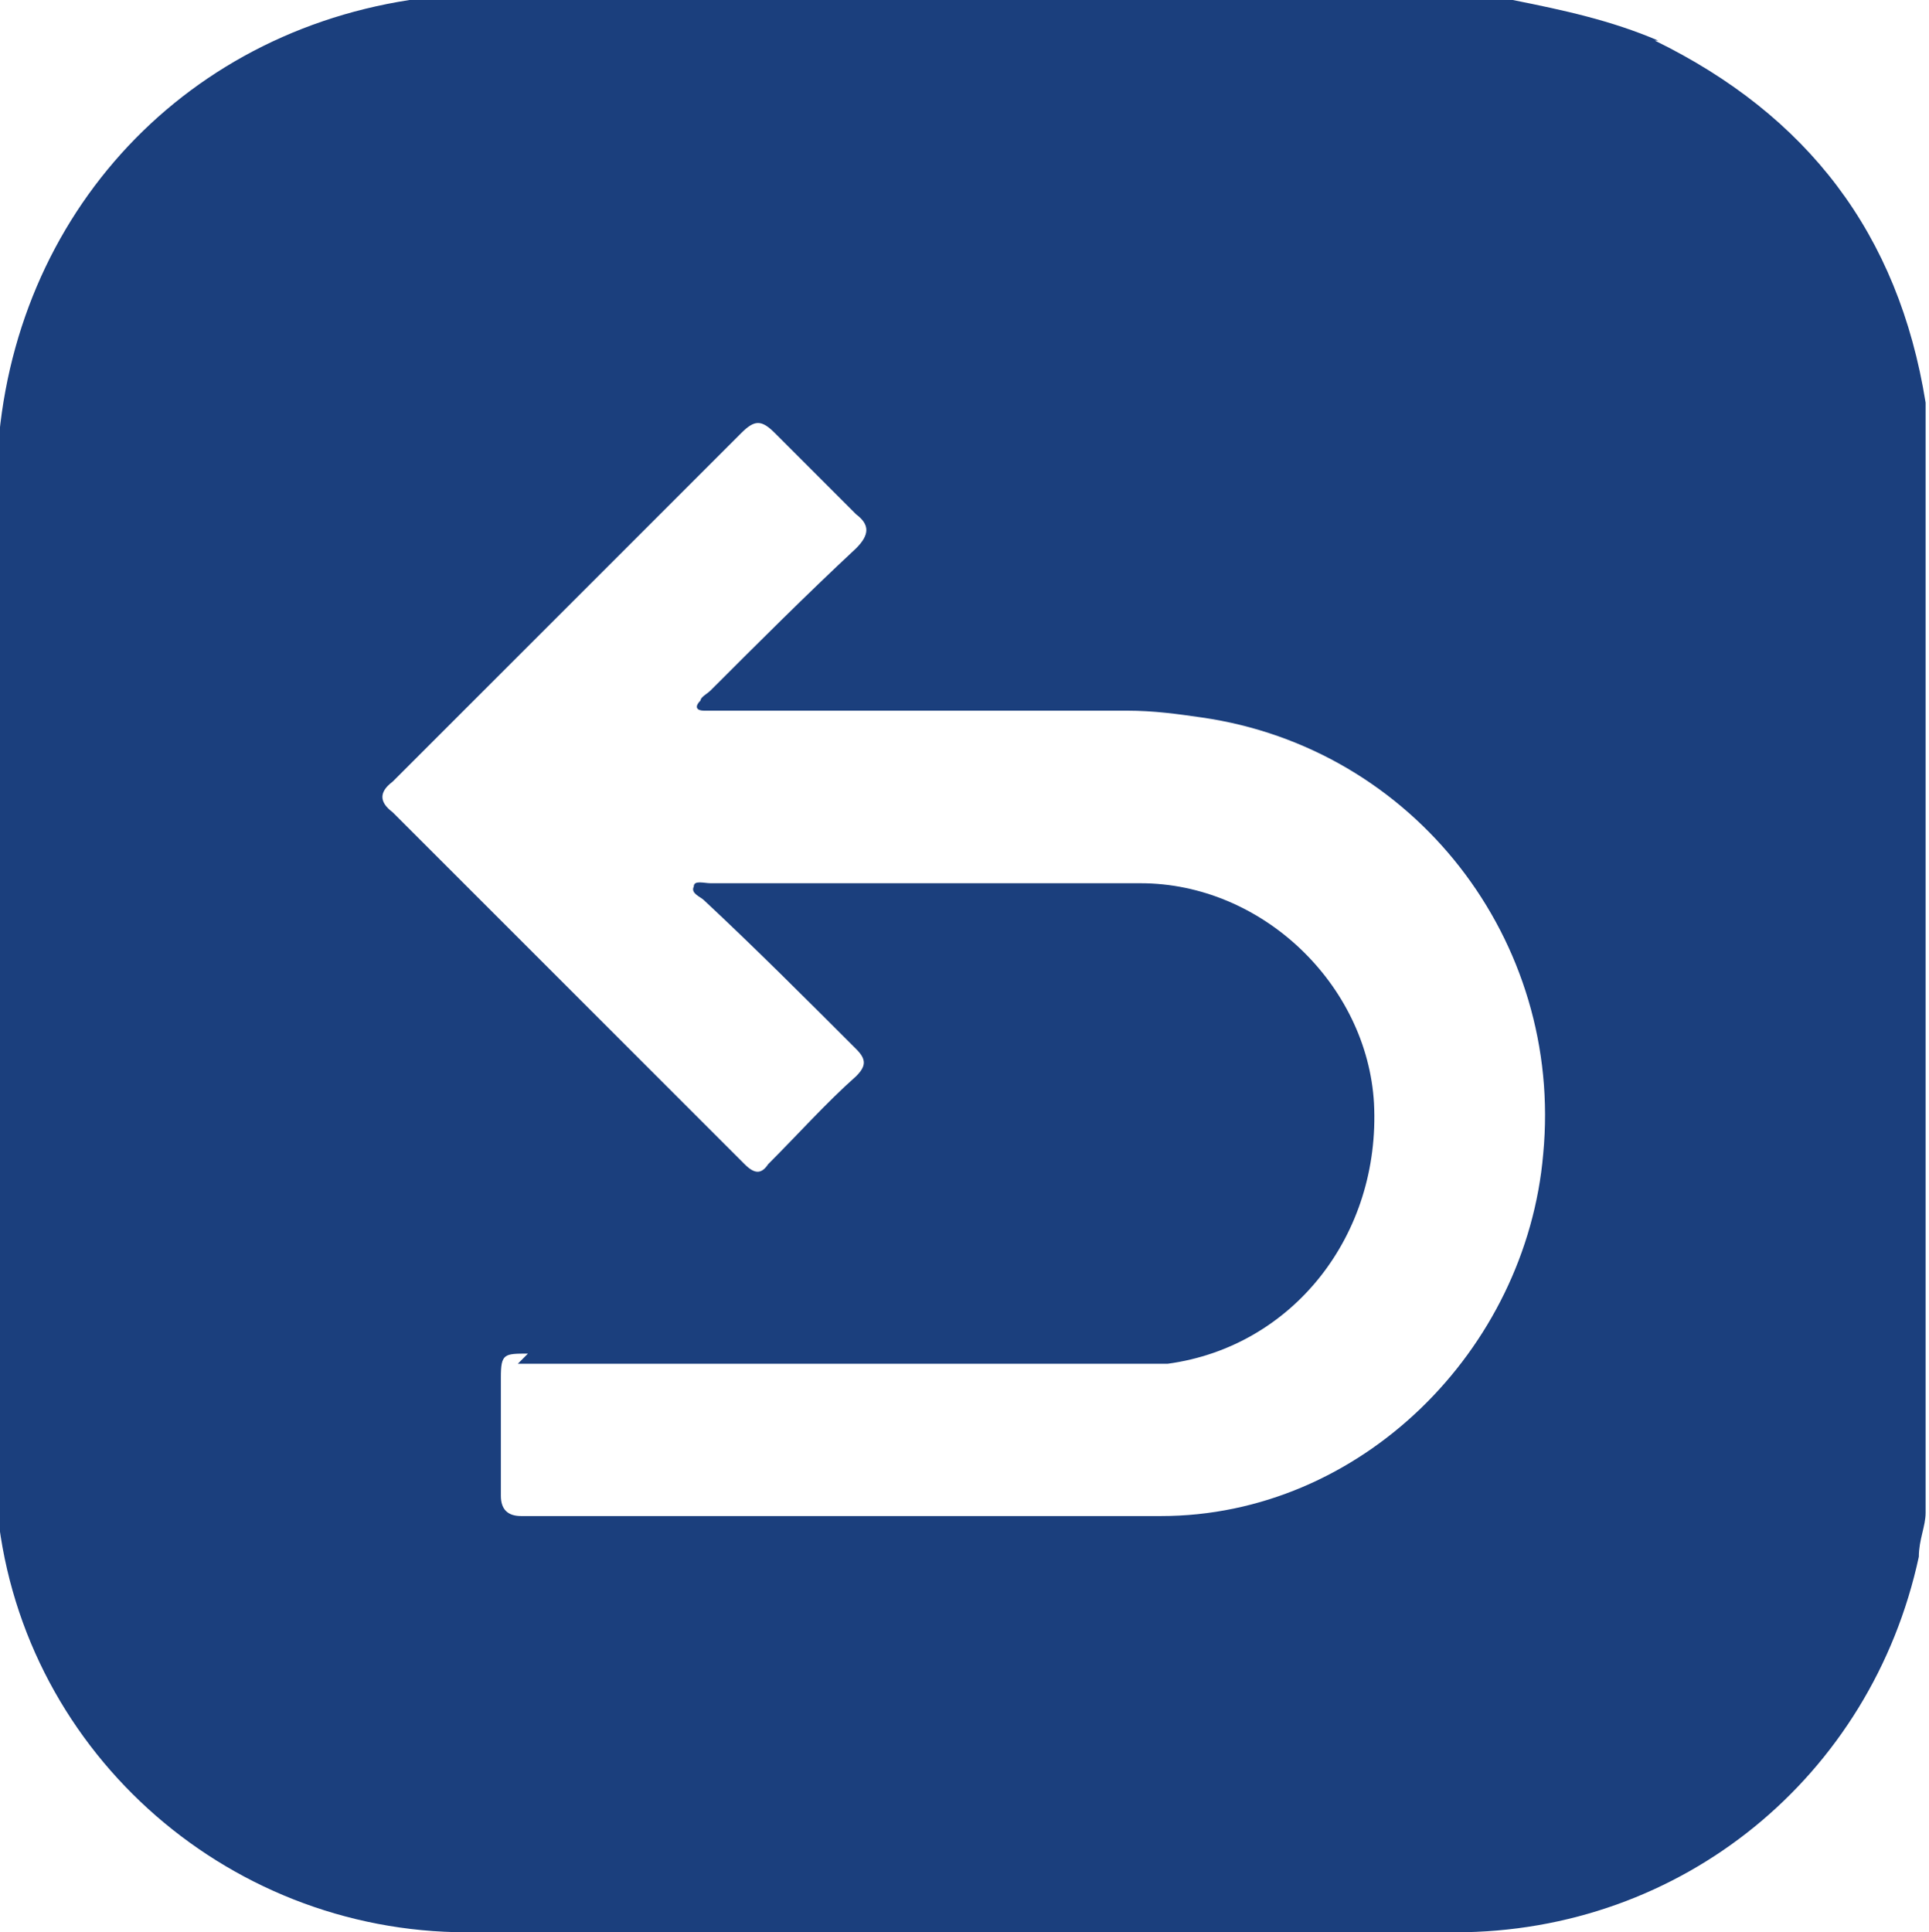 <?xml version="1.0" encoding="UTF-8"?>
<svg id="Layer_1" data-name="Layer 1" xmlns="http://www.w3.org/2000/svg" width="57" height="57.1" version="1.1" viewBox="0 0 57 57.1">
  <defs>
    <style>
      .cls-1 {
        fill: #1b3f7d;
        stroke-width: 0px;
      }
    </style>
  </defs>
  <path class="cls-1" d="M48.9,1.2c4.5,2.2,7.2,5.7,8,10.7,0,.2,0,.3,0,.5v32.3c0,.4-.2.8-.2,1.3-1.4,6.5-7,11.1-13.7,11.1-9.7,0-19.5,0-29.2,0-7.2,0-13.3-5.5-13.9-12.7,0-.4,0-.9,0-1.3,0-9.6,0-19.3,0-28.9C0,6.9,5,1.1,12.1,0c.1,0,.2,0,.3,0h32.3c1.5.3,2.9.6,4.3,1.2ZM15.6,40c-.7,0-.8,0-.8.7,0,1.2,0,2.3,0,3.5,0,.4.2.6.6.6,6.3,0,12.6,0,18.9,0,5.9,0,10.8-4.9,11.3-10.7.6-6.3-3.8-12-10.1-12.9-.7-.1-1.4-.2-2.2-.2-4,0-8,0-12,0-.2,0-.3,0-.5,0-.2,0-.3-.1-.1-.3,0-.1.2-.2.3-.3,1.4-1.4,2.8-2.8,4.3-4.2.4-.4.4-.7,0-1-.8-.8-1.6-1.6-2.4-2.4-.4-.4-.6-.4-1,0-3,3-6.1,6.1-9.1,9.1-.4.4-.8.8-1.2,1.2-.4.3-.4.6,0,.9,2.6,2.6,5.2,5.2,7.8,7.8.9.9,1.7,1.7,2.6,2.6.3.3.5.3.7,0,.9-.9,1.7-1.8,2.6-2.6.3-.3.3-.5,0-.8-1.5-1.5-3-3-4.5-4.4-.1-.1-.4-.2-.3-.4,0-.2.3-.1.5-.1,4.2,0,8.5,0,12.7,0,3.6,0,6.7,3,6.9,6.5.2,3.9-2.4,7.2-6.1,7.7-.6,0-1.1,0-1.7,0-2.7,0-5.4,0-8.1,0-3.1,0-6.3,0-9.4,0Z"/>
</svg>